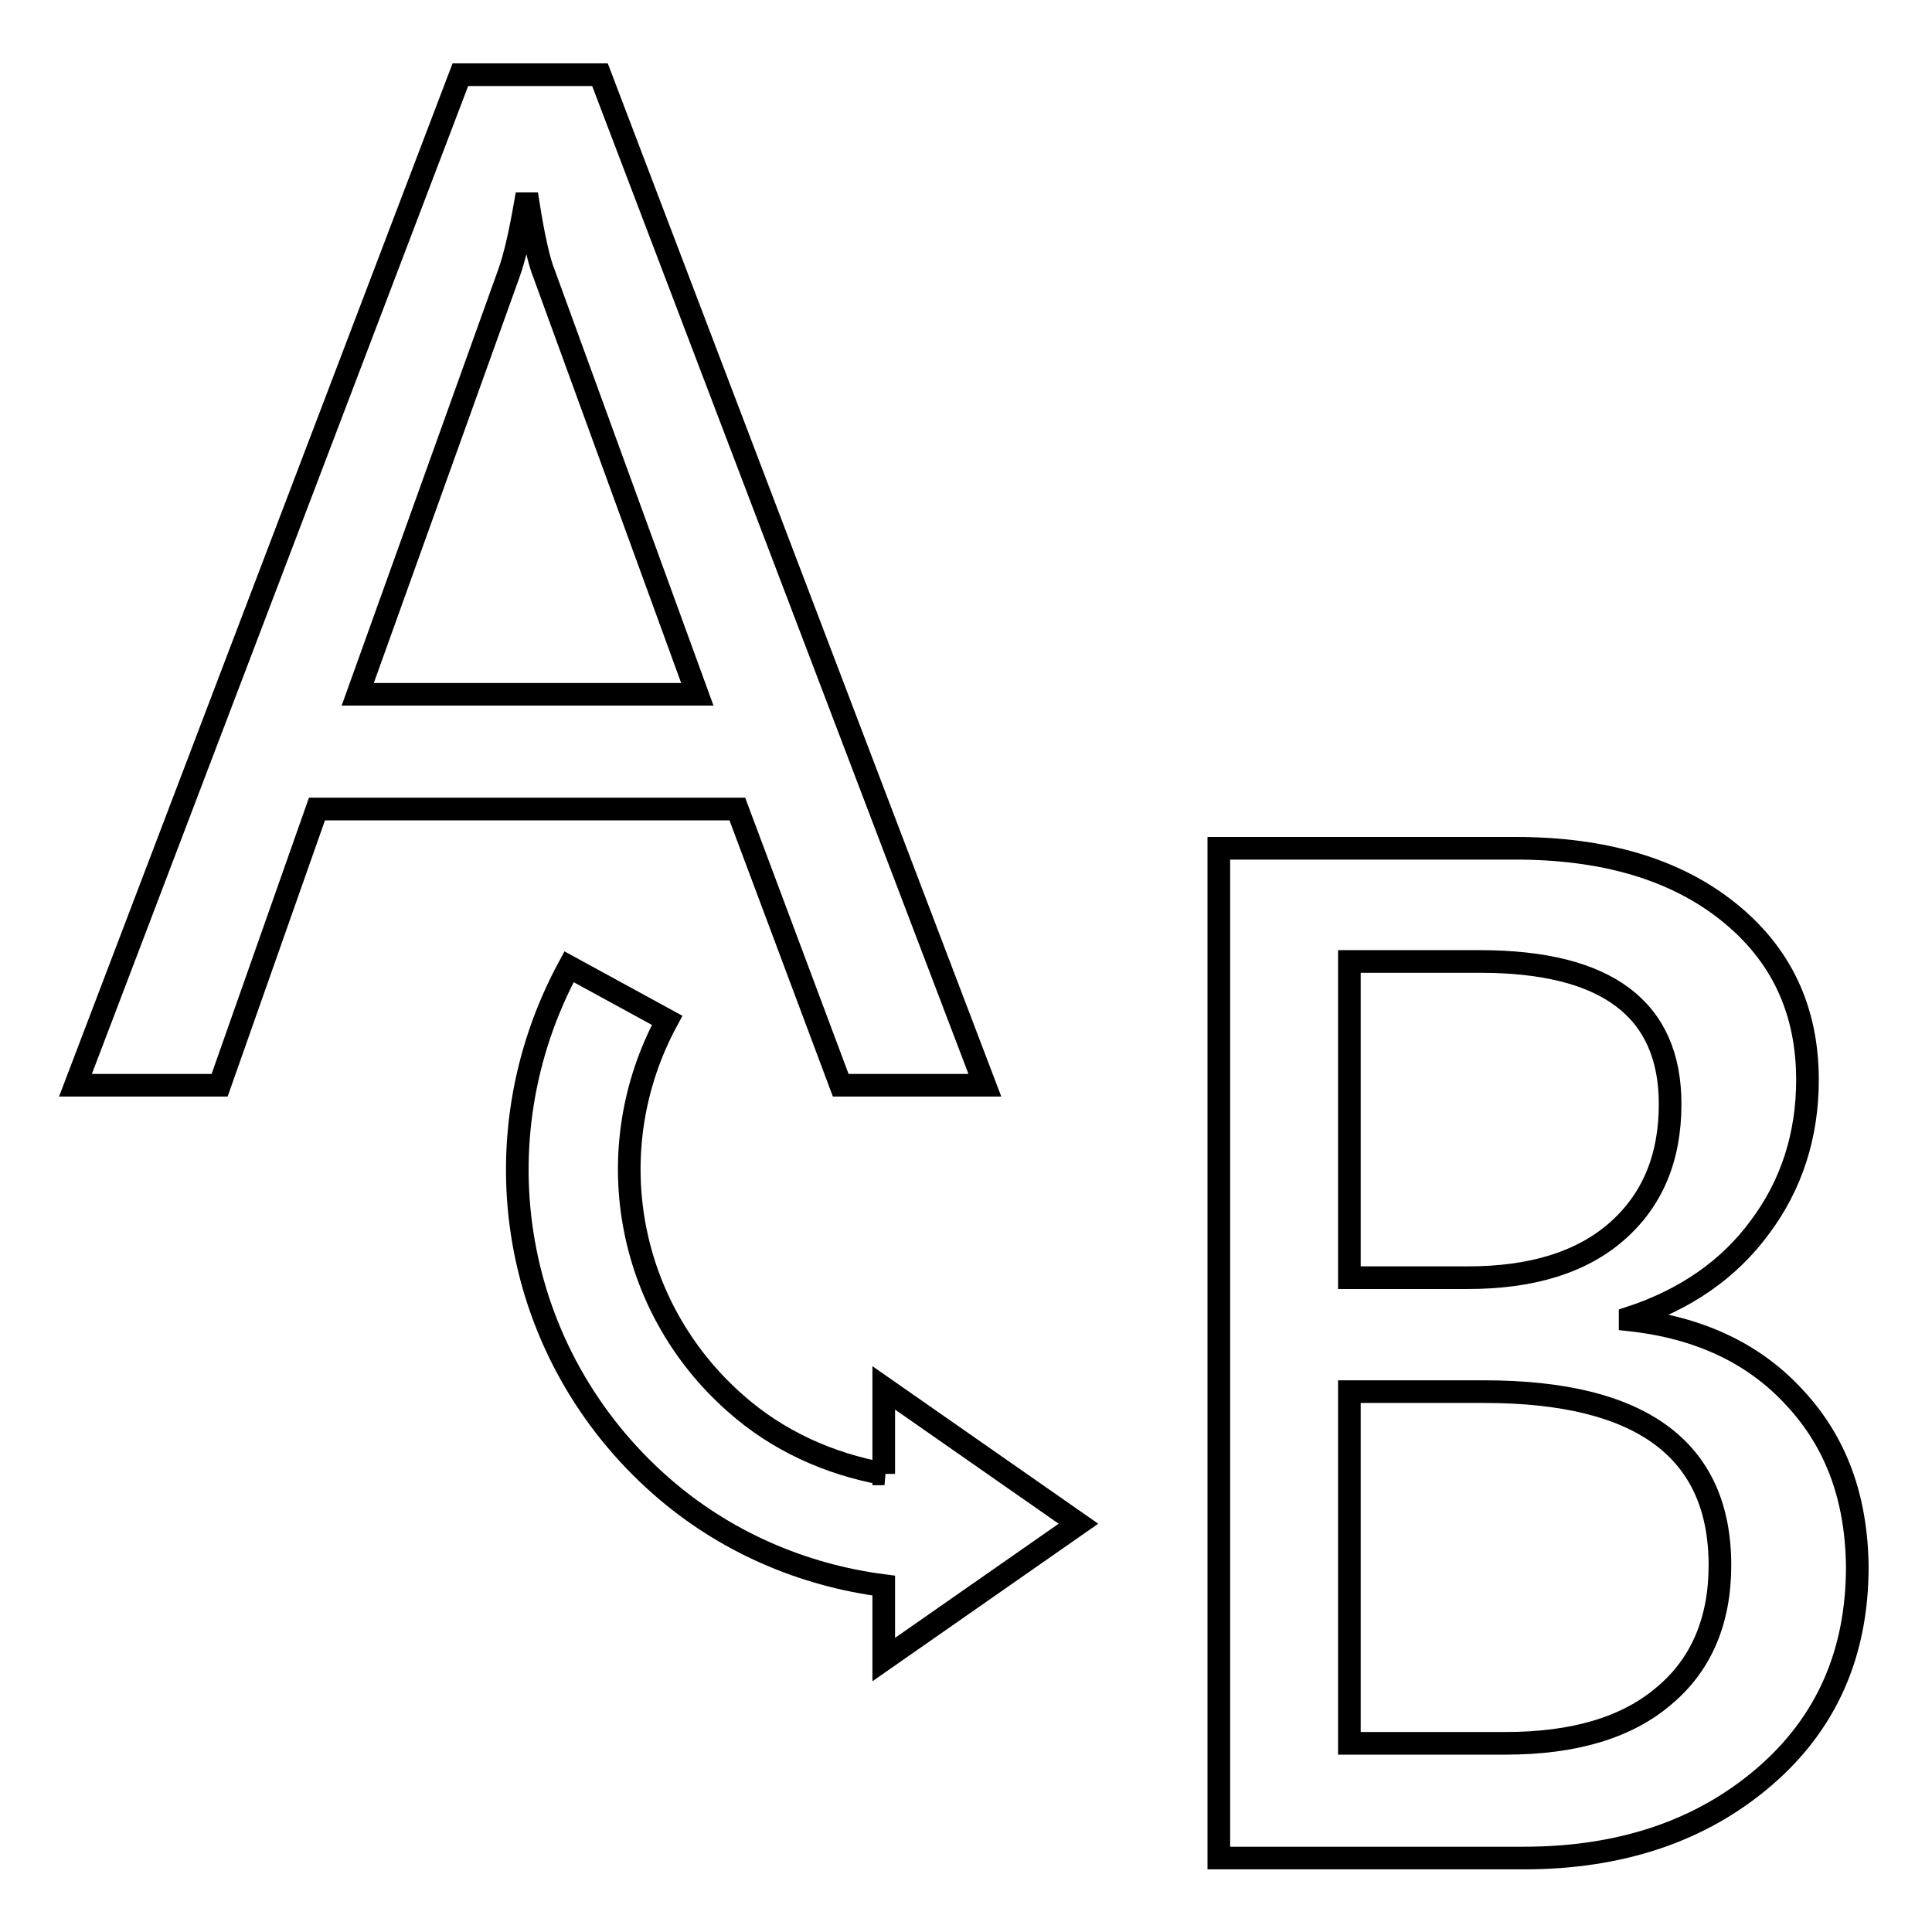 <?xml version="1.0" encoding="utf-8"?>
<!-- Svg Vector Icons : http://www.onlinewebfonts.com/icon -->
<!DOCTYPE svg PUBLIC "-//W3C//DTD SVG 1.1//EN" "http://www.w3.org/Graphics/SVG/1.1/DTD/svg11.dtd">
<svg version="1.1" xmlns="http://www.w3.org/2000/svg" xmlns:xlink="http://www.w3.org/1999/xlink" x="0px" y="0px" viewBox="0 0 256 256" enable-background="new 0 0 256 256" xml:space="preserve">
<g><g><path stroke-width="3" fill-opacity="0" stroke="#000000"  d="M111.4,143.8h19.1L79.5,9.9H61L10,143.8h19.1L42,107.2h55.7L111.4,143.8z M47.4,92l20-55.7c0.8-2.2,1.5-5.3,2.2-9.3h0.4c0.7,4.4,1.4,7.6,2.1,9.3L92.4,92H47.4L47.4,92z"/><path stroke-width="3" fill-opacity="0" stroke="#000000"  d="M237.8,185.2c-5.4-5.9-12.7-9.3-21.8-10.3v-0.3c7.3-2.4,13.1-6.4,17.2-12c4.2-5.6,6.3-12.2,6.3-19.5c0-9.3-3.5-16.7-10.5-22.3c-7-5.6-16.4-8.4-28.2-8.4h-39.3v133.8h40.4c12.9,0,23.5-3.6,31.8-10.7c8.3-7.1,12.4-16.4,12.4-27.9C246,198.5,243.3,191.1,237.8,185.2z M178.8,127.4h17.3c16.8,0,25.2,6.3,25.2,18.9c0,7.2-2.4,12.8-7.1,16.9s-11.3,6.1-19.7,6.1h-15.7L178.8,127.4L178.8,127.4z M220.5,224.7c-4.9,4.2-11.9,6.3-21,6.3h-20.7v-46.6h17.9c20.8,0,31.2,7.7,31.2,23C227.9,214.8,225.4,220.6,220.5,224.7z"/><path stroke-width="3" fill-opacity="0" stroke="#000000"  d="M117.2,195.3c-7.3-1.3-14.2-4.4-19.8-9.4c-14.5-12.8-18.2-33.7-9-50.7l-13-7.1c-12.5,23.1-7.6,51.4,12.2,68.8c8.3,7.3,18.6,11.8,29.5,13.2v9.8l25.8-18l-25.8-18V195.3L117.2,195.3z"/></g></g>
</svg>